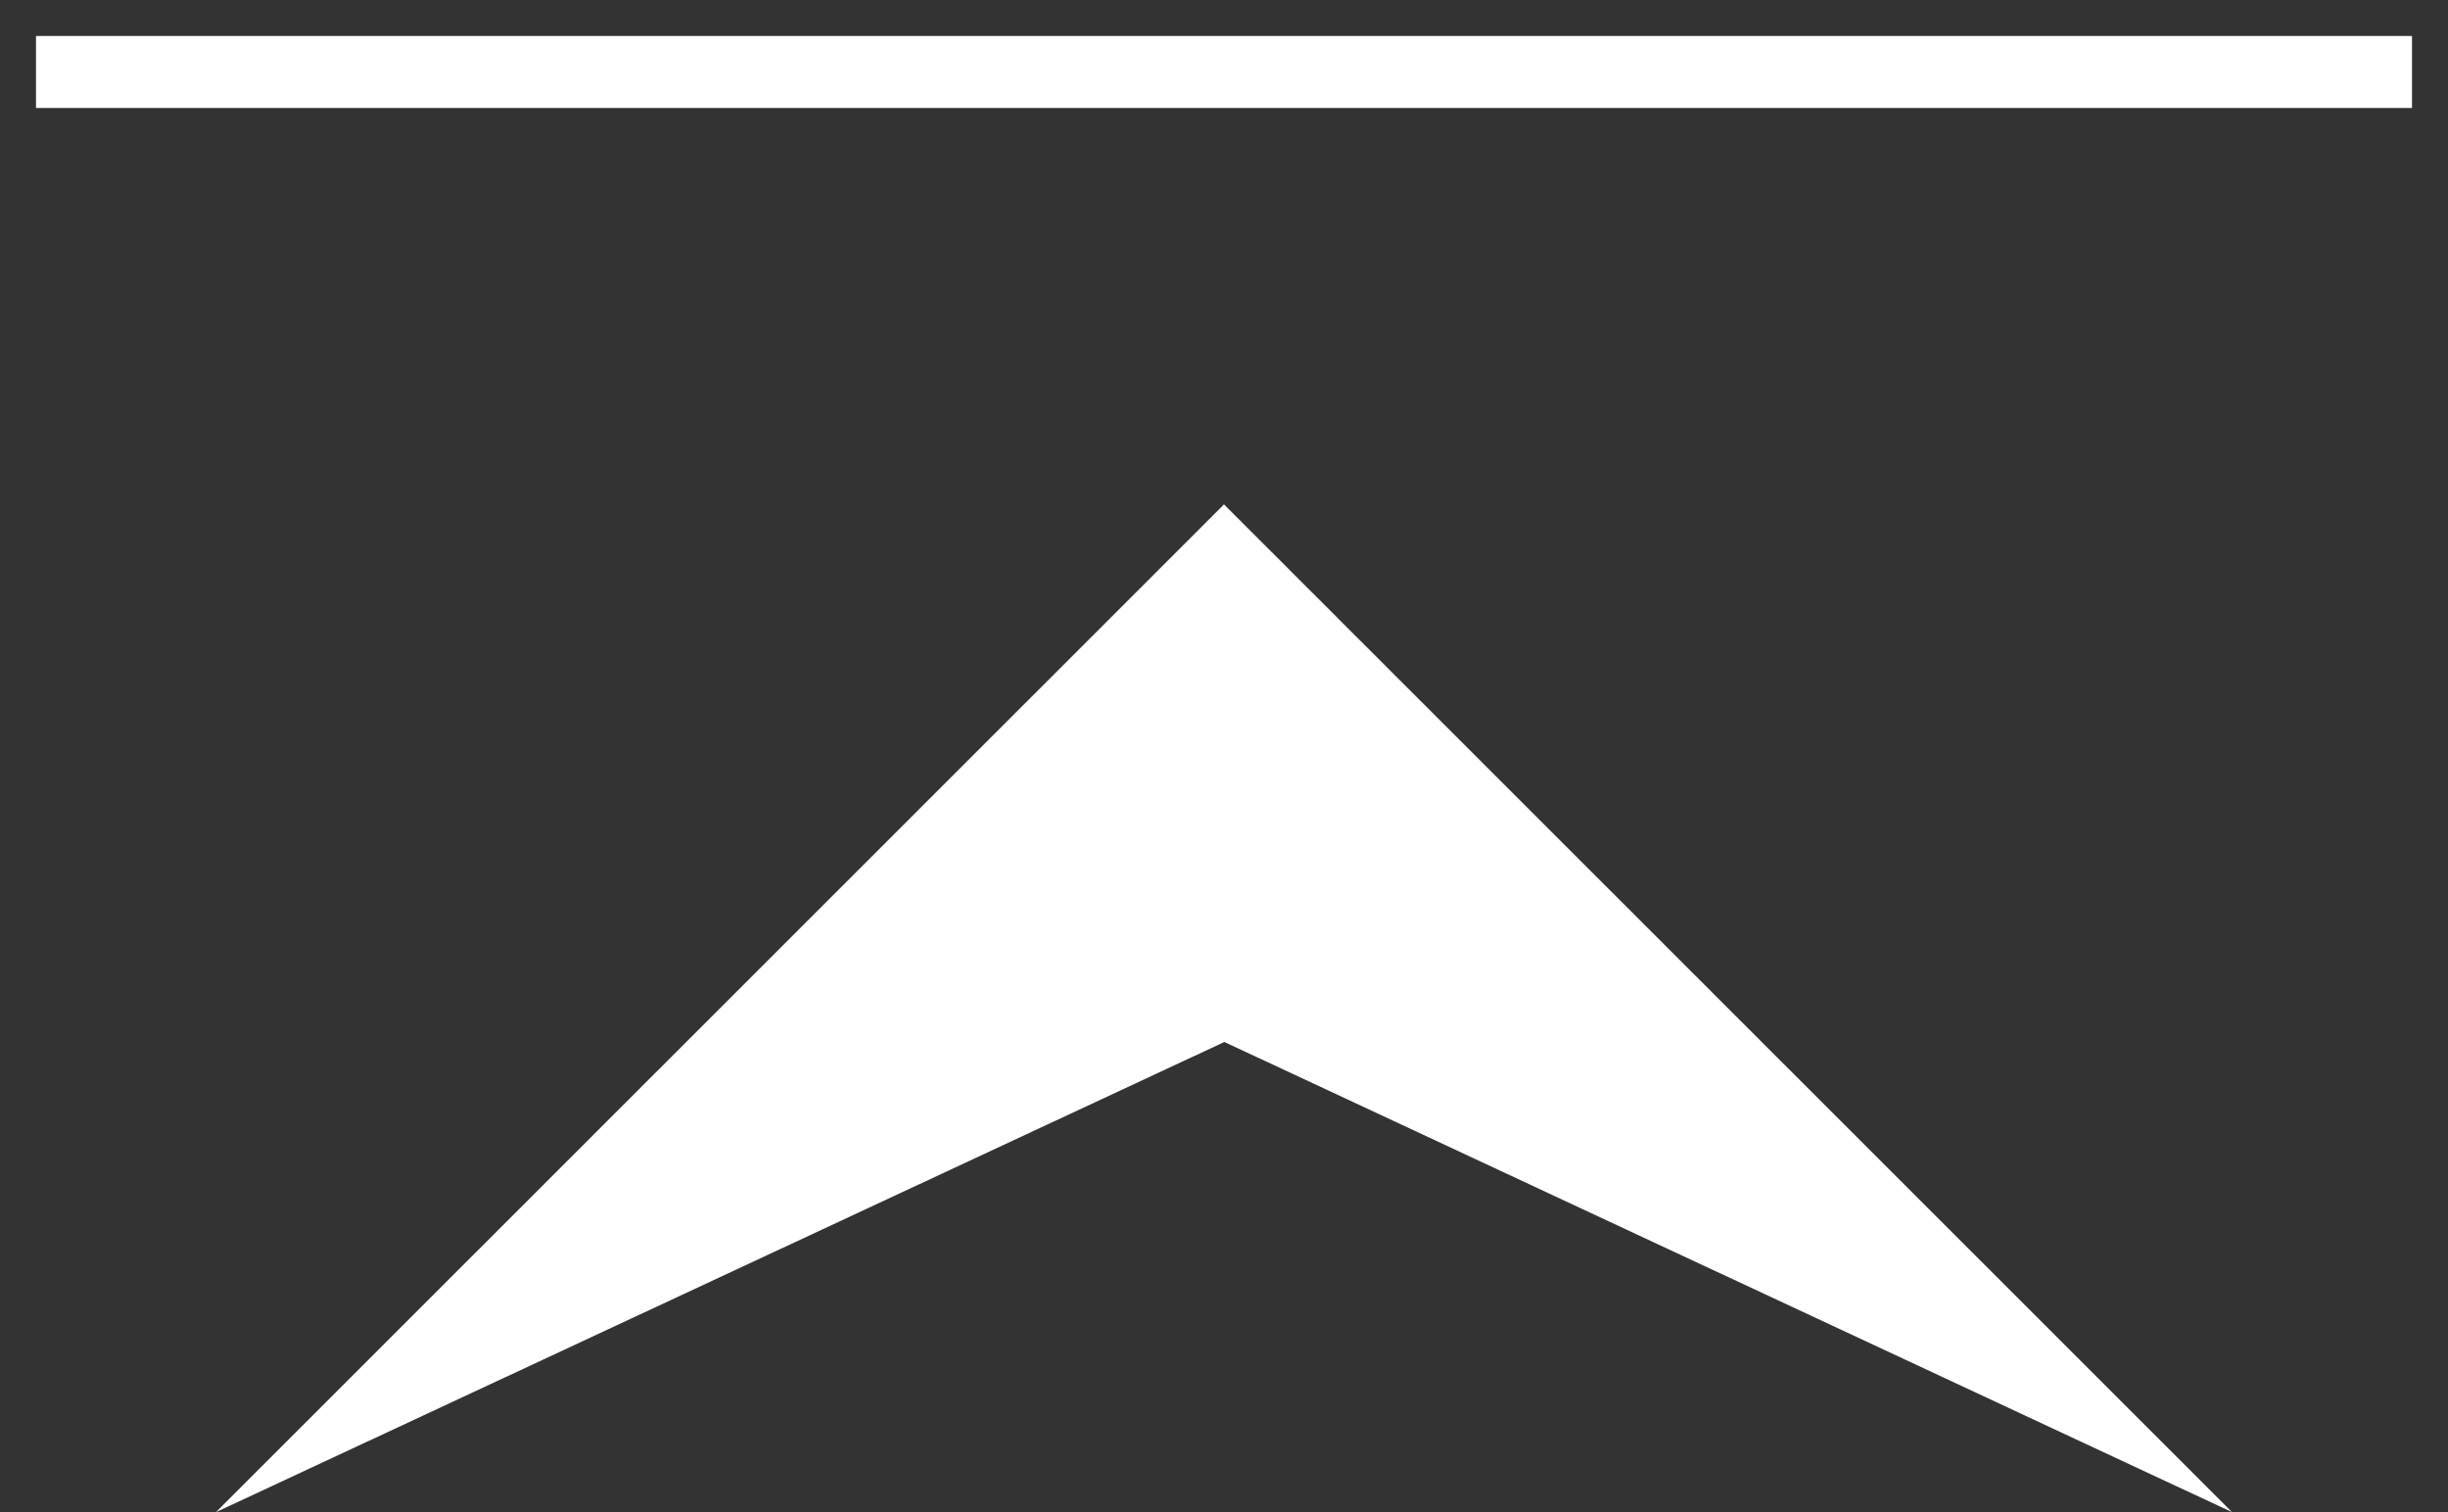 <svg width="34" height="21" viewBox="0 0 34 21" fill="none" xmlns="http://www.w3.org/2000/svg">
<rect x="0" y="0" width="34" height="21" fill="#333333" stroke="none"/>
<path d="M1 1H33" stroke="white" stroke-linecap="square" stroke-linejoin="round"/>
<path d="M31 21L17 7.005L16.995 7L17.005 7L17 7.005L3 21L17.005 14.471L31 21Z" fill="white"/>
</svg>
